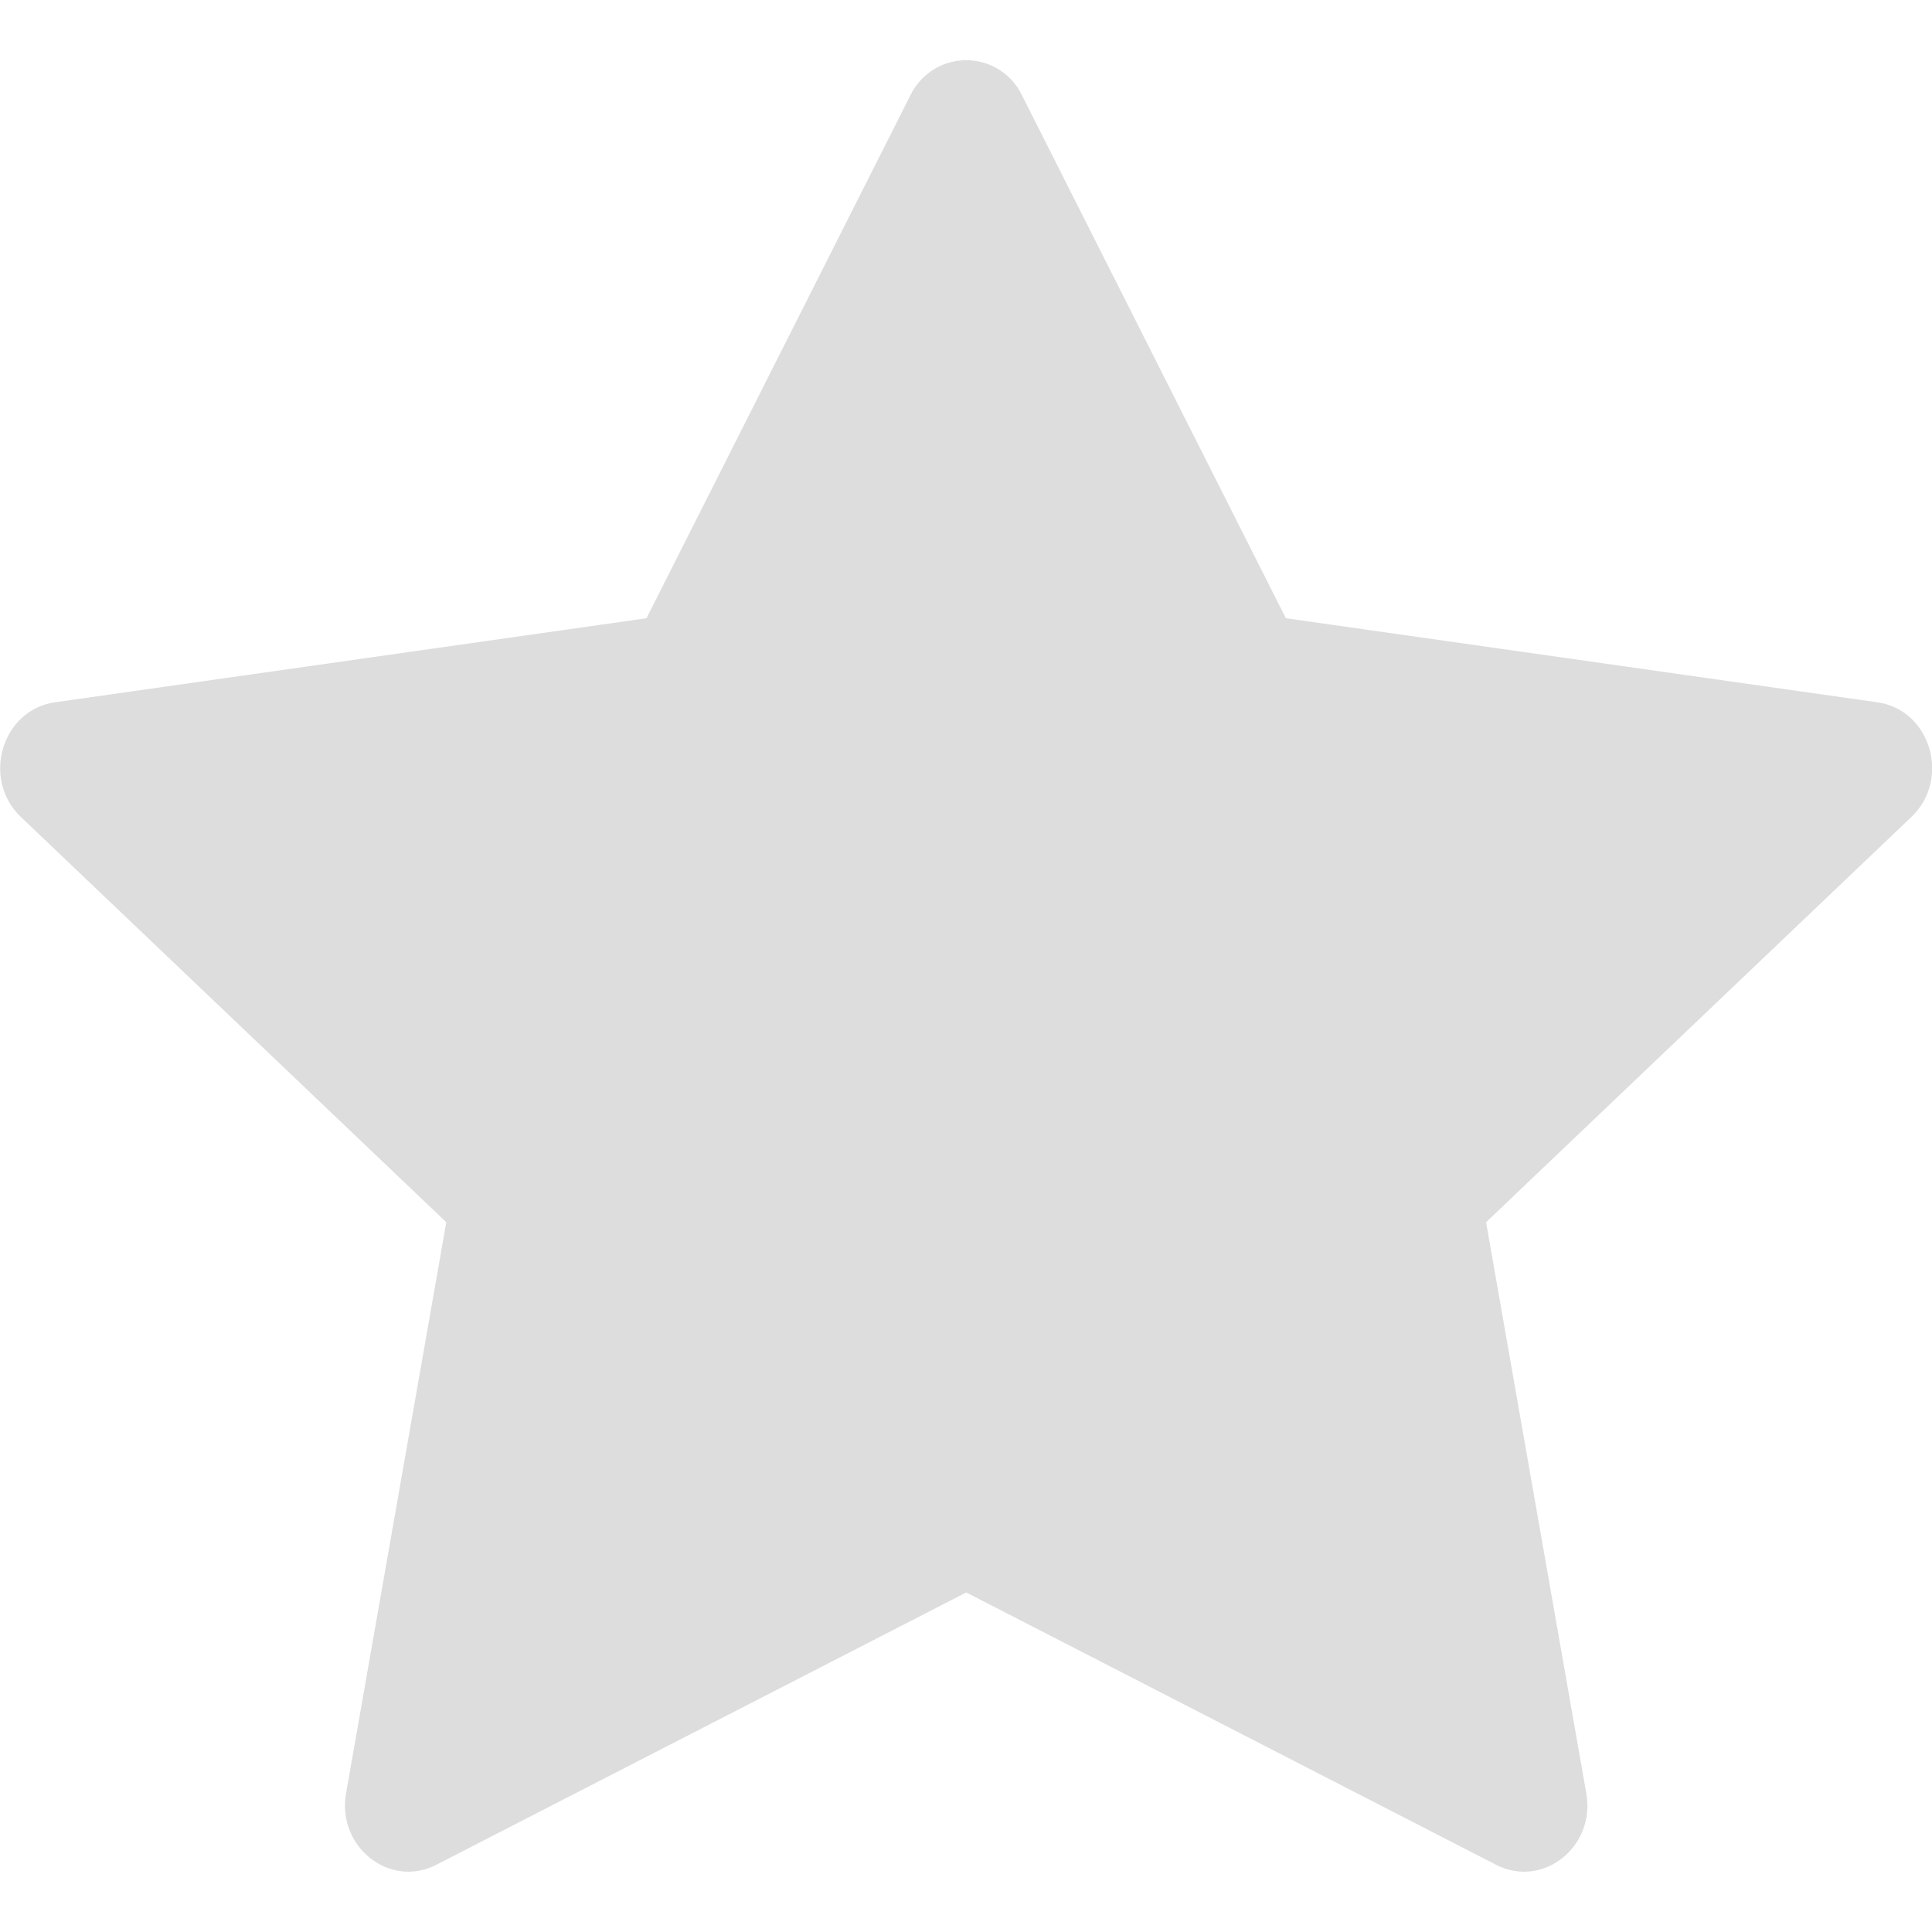 <?xml version="1.0" encoding="utf-8"?>
<!-- Generator: Adobe Illustrator 15.0.0, SVG Export Plug-In . SVG Version: 6.00 Build 0)  -->
<!DOCTYPE svg PUBLIC "-//W3C//DTD SVG 1.1//EN" "http://www.w3.org/Graphics/SVG/1.1/DTD/svg11.dtd">
<svg version="1.1" id="Livello_1" xmlns="http://www.w3.org/2000/svg" xmlns:xlink="http://www.w3.org/1999/xlink" x="0px" y="0px"
	 width="16px" height="16px" viewBox="0 0 16 16" enable-background="new 0 0 16 16" xml:space="preserve">
<path fill="#DDDDDD" d="M2.866,14.85c-0.078,0.444,0.36,0.791,0.746,0.594l4.39-2.256l4.389,2.256
	c0.387,0.197,0.824-0.149,0.746-0.592l-0.83-4.73l3.522-3.356c0.33-0.314,0.159-0.888-0.282-0.95l-4.898-0.696L8.465,0.792
	C8.344,0.536,8.038,0.427,7.782,0.548C7.675,0.599,7.589,0.685,7.538,0.792L5.354,5.12L0.456,5.816
	c-0.441,0.062-0.612,0.636-0.283,0.95l3.523,3.356l-0.83,4.729V14.85z"/>
</svg>
